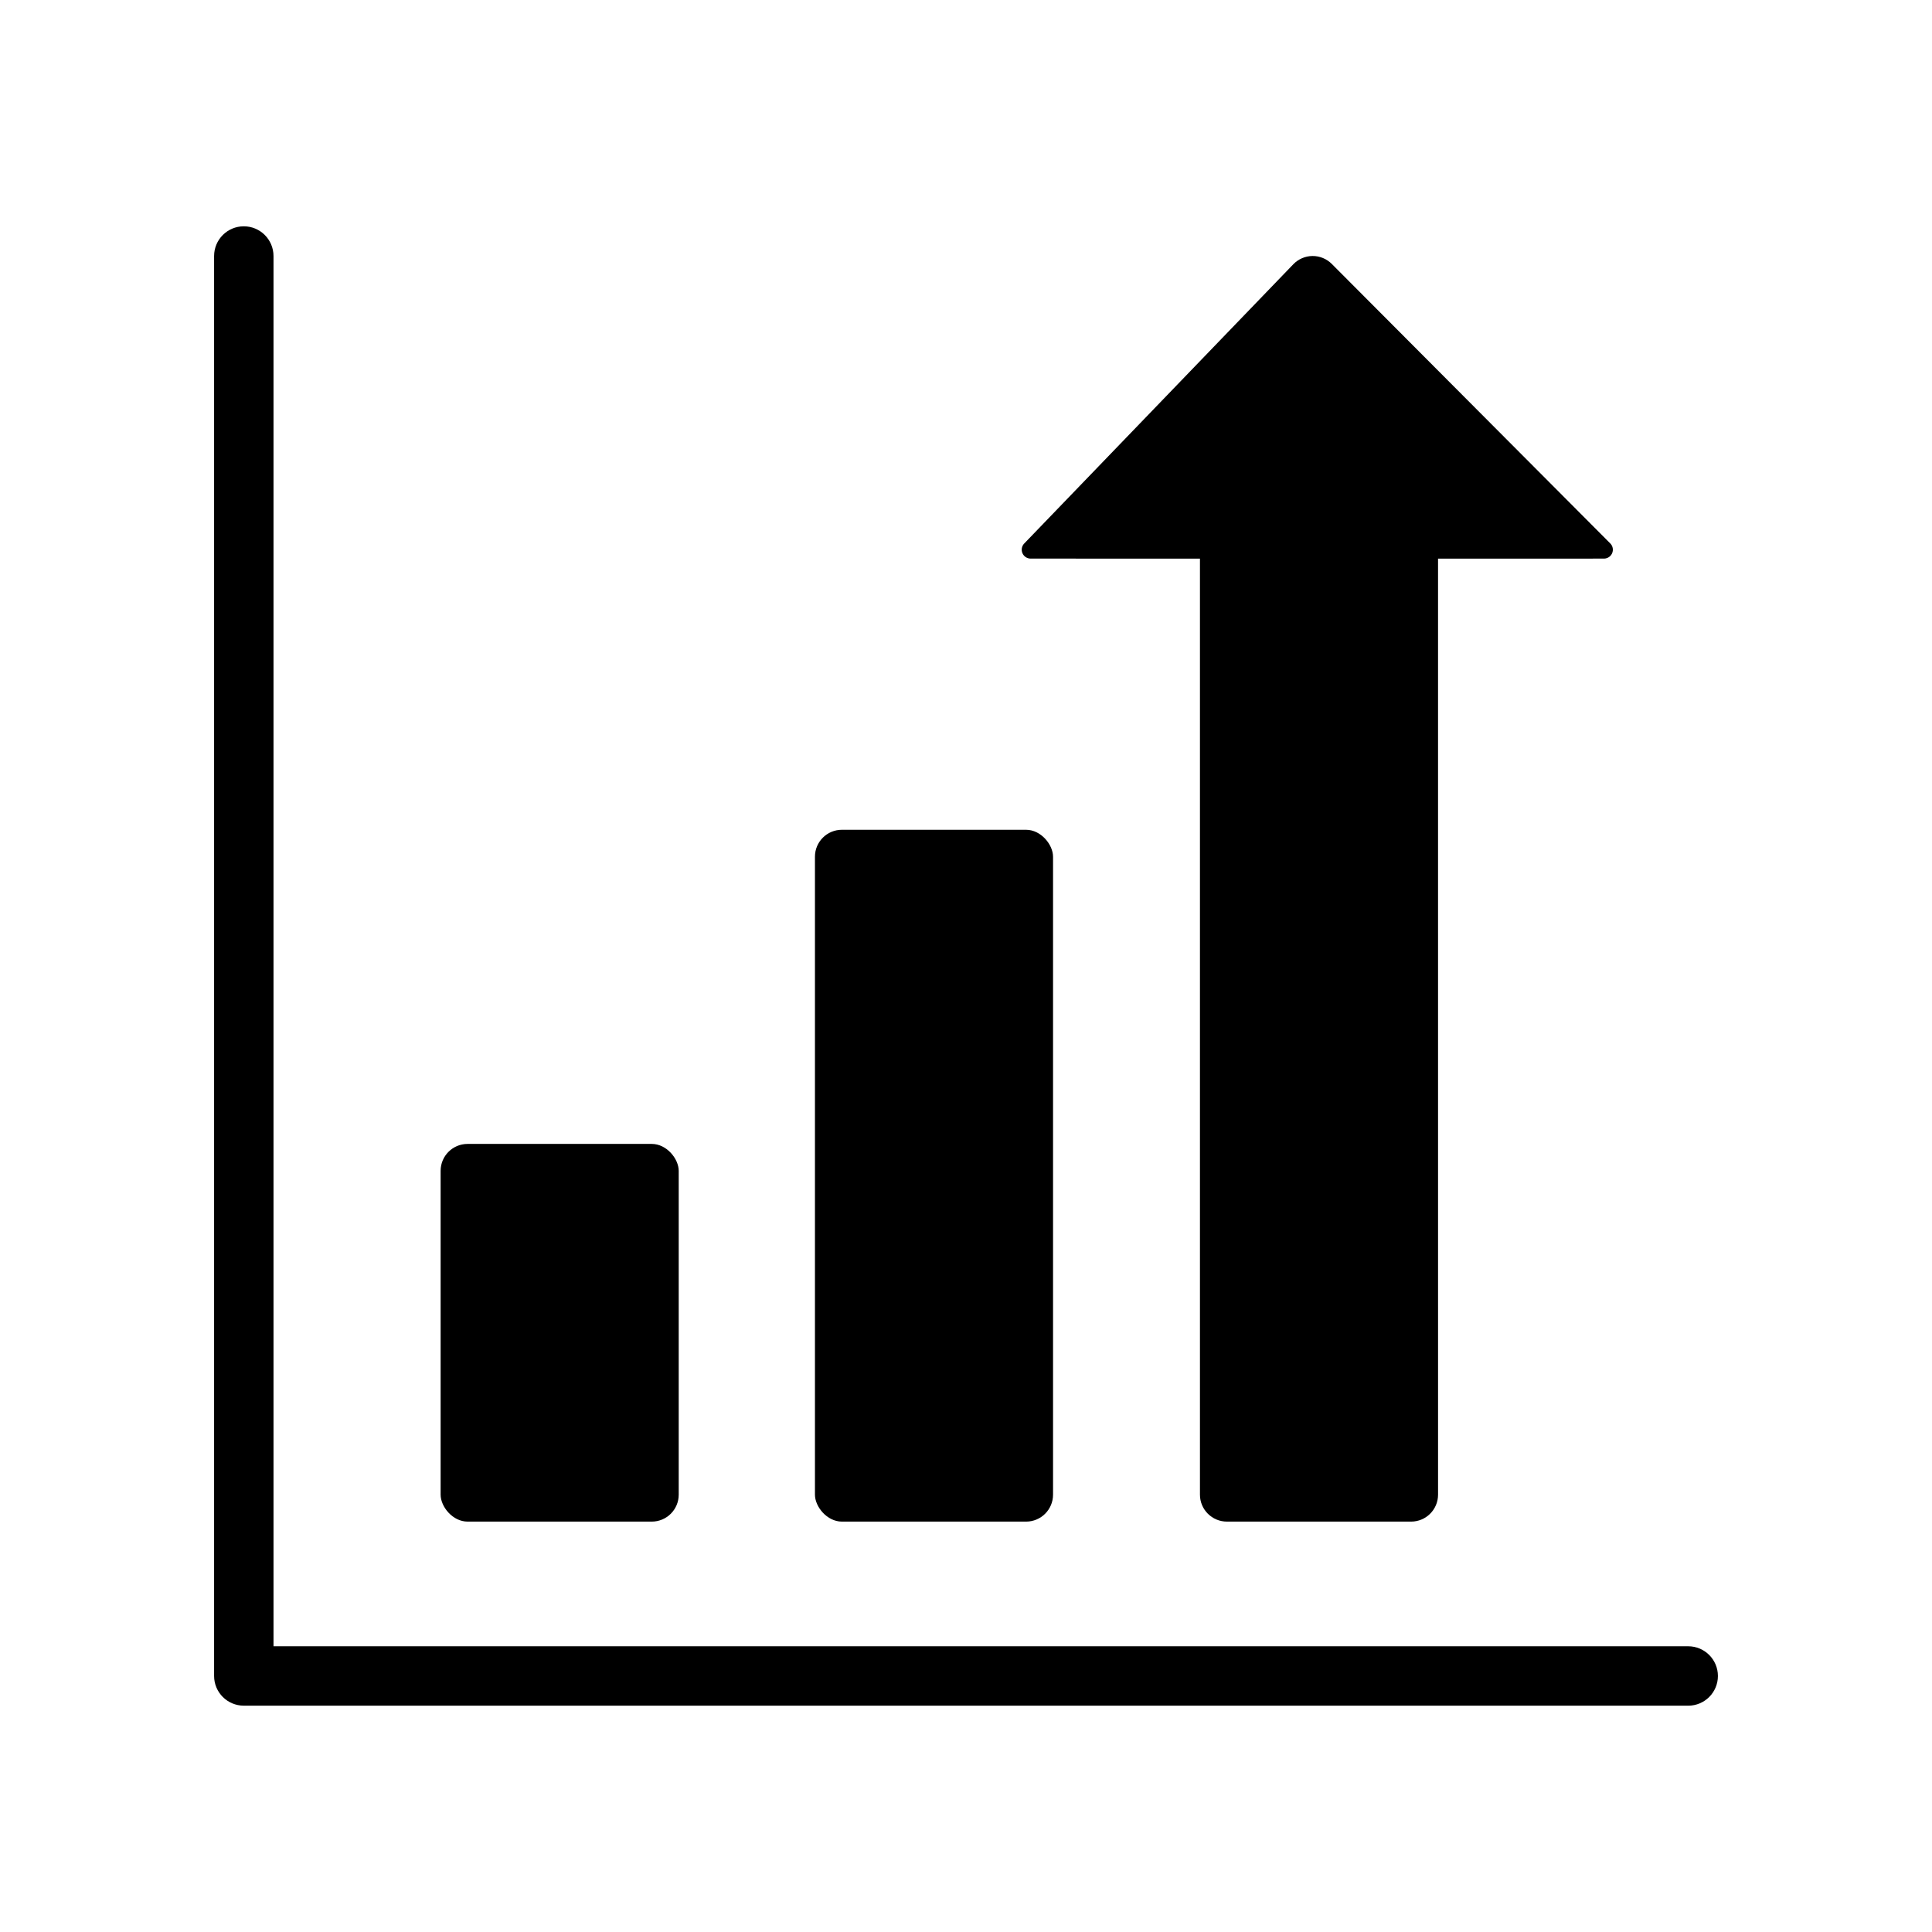 <?xml version="1.0" encoding="UTF-8"?>
<!-- Uploaded to: ICON Repo, www.iconrepo.com, Generator: ICON Repo Mixer Tools -->
<svg fill="#000000" width="800px" height="800px" version="1.1" viewBox="144 144 512 512" xmlns="http://www.w3.org/2000/svg">
 <g>
  <path d="m267.91 447.15h48.816c3.945 0 7.141 3.945 7.141 7.141v85.809c0 3.945-3.195 7.141-7.141 7.141h-48.816c-3.945 0-7.141-3.945-7.141-7.141v-85.809c0-3.945 3.195-7.141 7.141-7.141z"/>
  <path d="m367.11 363.9h48.816c3.945 0 7.141 3.945 7.141 7.141v169.06c0 3.945-3.195 7.141-7.141 7.141h-48.816c-3.945 0-7.141-3.945-7.141-7.141v-169.06c0-3.945 3.195-7.141 7.141-7.141z"/>
  <path d="m517.96 547.24h-48.82c-3.941 0-7.141-3.195-7.141-7.141v-248.06l-44.871-0.004c-0.945 0-1.801-0.566-2.172-1.438s-0.184-1.883 0.473-2.562l71.312-74.004c1.332-1.383 3.164-2.172 5.082-2.188 1.918-0.016 3.762 0.742 5.117 2.102l73.793 74.059h0.004c0.672 0.68 0.871 1.691 0.508 2.574-0.367 0.883-1.227 1.457-2.184 1.457l-43.965 0.004 0.004 248.06c0 3.945-3.199 7.141-7.141 7.141z"/>
  <path d="m591.39 596.02h-382.78c-4.348 0-7.871-3.523-7.871-7.871v-376.3c0-4.348 3.523-7.875 7.871-7.875s7.871 3.527 7.871 7.875v368.43h374.91c4.348 0 7.871 3.527 7.871 7.875s-3.523 7.871-7.871 7.871z"/>
 </g>
</svg>